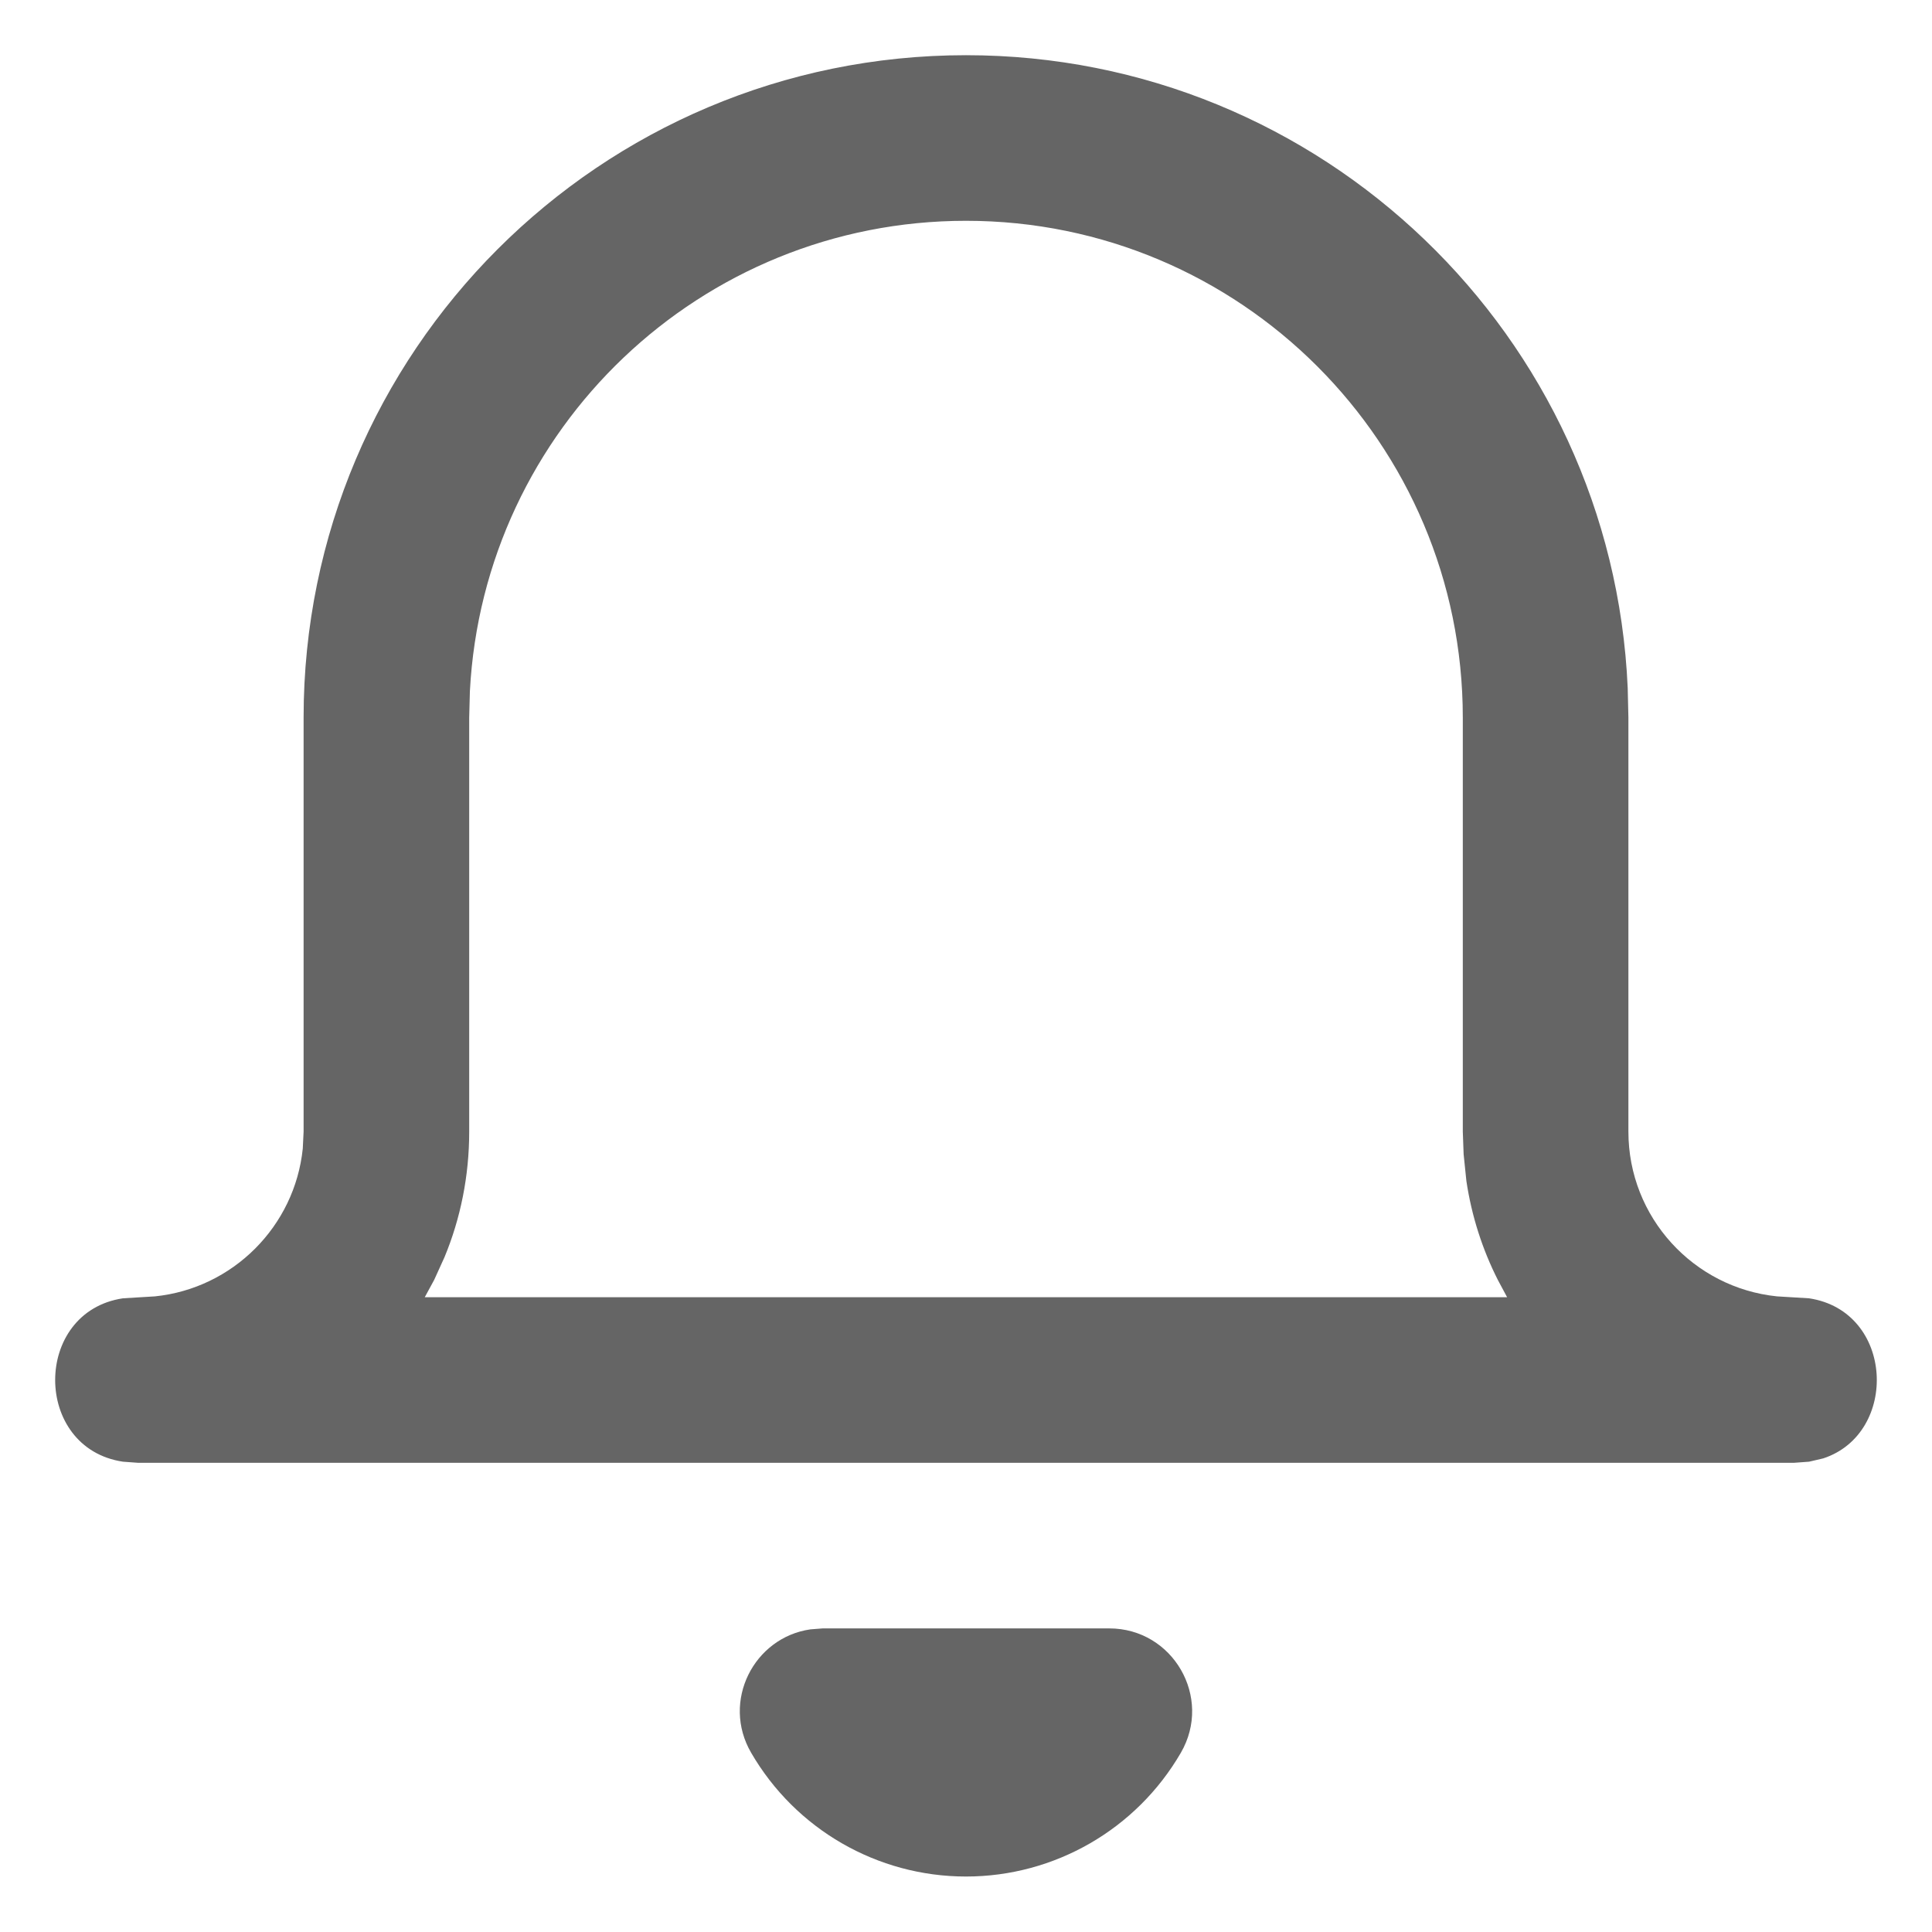 <?xml version="1.0" encoding="UTF-8"?>
<svg width="14px" height="14px" viewBox="0 0 14 14" version="1.1" xmlns="http://www.w3.org/2000/svg" xmlns:xlink="http://www.w3.org/1999/xlink">
    <title>bell</title>
    <g id="Page-1" stroke="none" stroke-width="1" fill="none" fill-rule="evenodd">
        <g id="detail-produktu-2" transform="translate(-1083, -745)" fill="#656565" fill-rule="nonzero">
            <g id="Group-32" transform="translate(909, 744)">
                <g id="Group-19" transform="translate(175, 0)">
                    <g id="bell" transform="translate(0, 2)">
                        <path d="M7.038,10.8 C7.5,10.8 7.789,11.301 7.557,11.701 C7.235,12.256 6.642,12.598 6,12.598 C5.358,12.598 4.765,12.256 4.443,11.701 C4.226,11.328 4.463,10.866 4.872,10.807 L4.962,10.8 L7.038,10.8 Z M6,-0.6 C8.579,-0.6 10.683,1.434 10.795,3.986 L10.8,4.2 L10.8,7.2 C10.8,7.821 11.272,8.332 11.877,8.394 L12.109,8.408 C12.727,8.501 12.762,9.387 12.212,9.568 L12.109,9.592 L12,9.6 L1.11022302e-16,9.6 L-0.109,9.592 C-0.764,9.494 -0.764,8.506 -0.109,8.408 L0.123,8.394 C0.687,8.336 1.136,7.887 1.194,7.323 L1.2,7.2 L1.2,4.2 C1.2,1.549 3.349,-0.6 6,-0.6 Z M6,0.6 C4.076,0.6 2.504,2.109 2.405,4.009 L2.4,4.2 L2.4,7.2 C2.4,7.522 2.337,7.83 2.221,8.11 L2.146,8.275 L2.078,8.4 L9.921,8.4 L9.854,8.275 C9.742,8.054 9.664,7.812 9.626,7.558 L9.606,7.364 L9.6,7.2 L9.6,4.2 C9.6,2.212 7.988,0.6 6,0.6 Z" id="hlidat_zmeny"></path>
                    </g>
                </g>
            </g>
        </g>
    </g>
</svg>